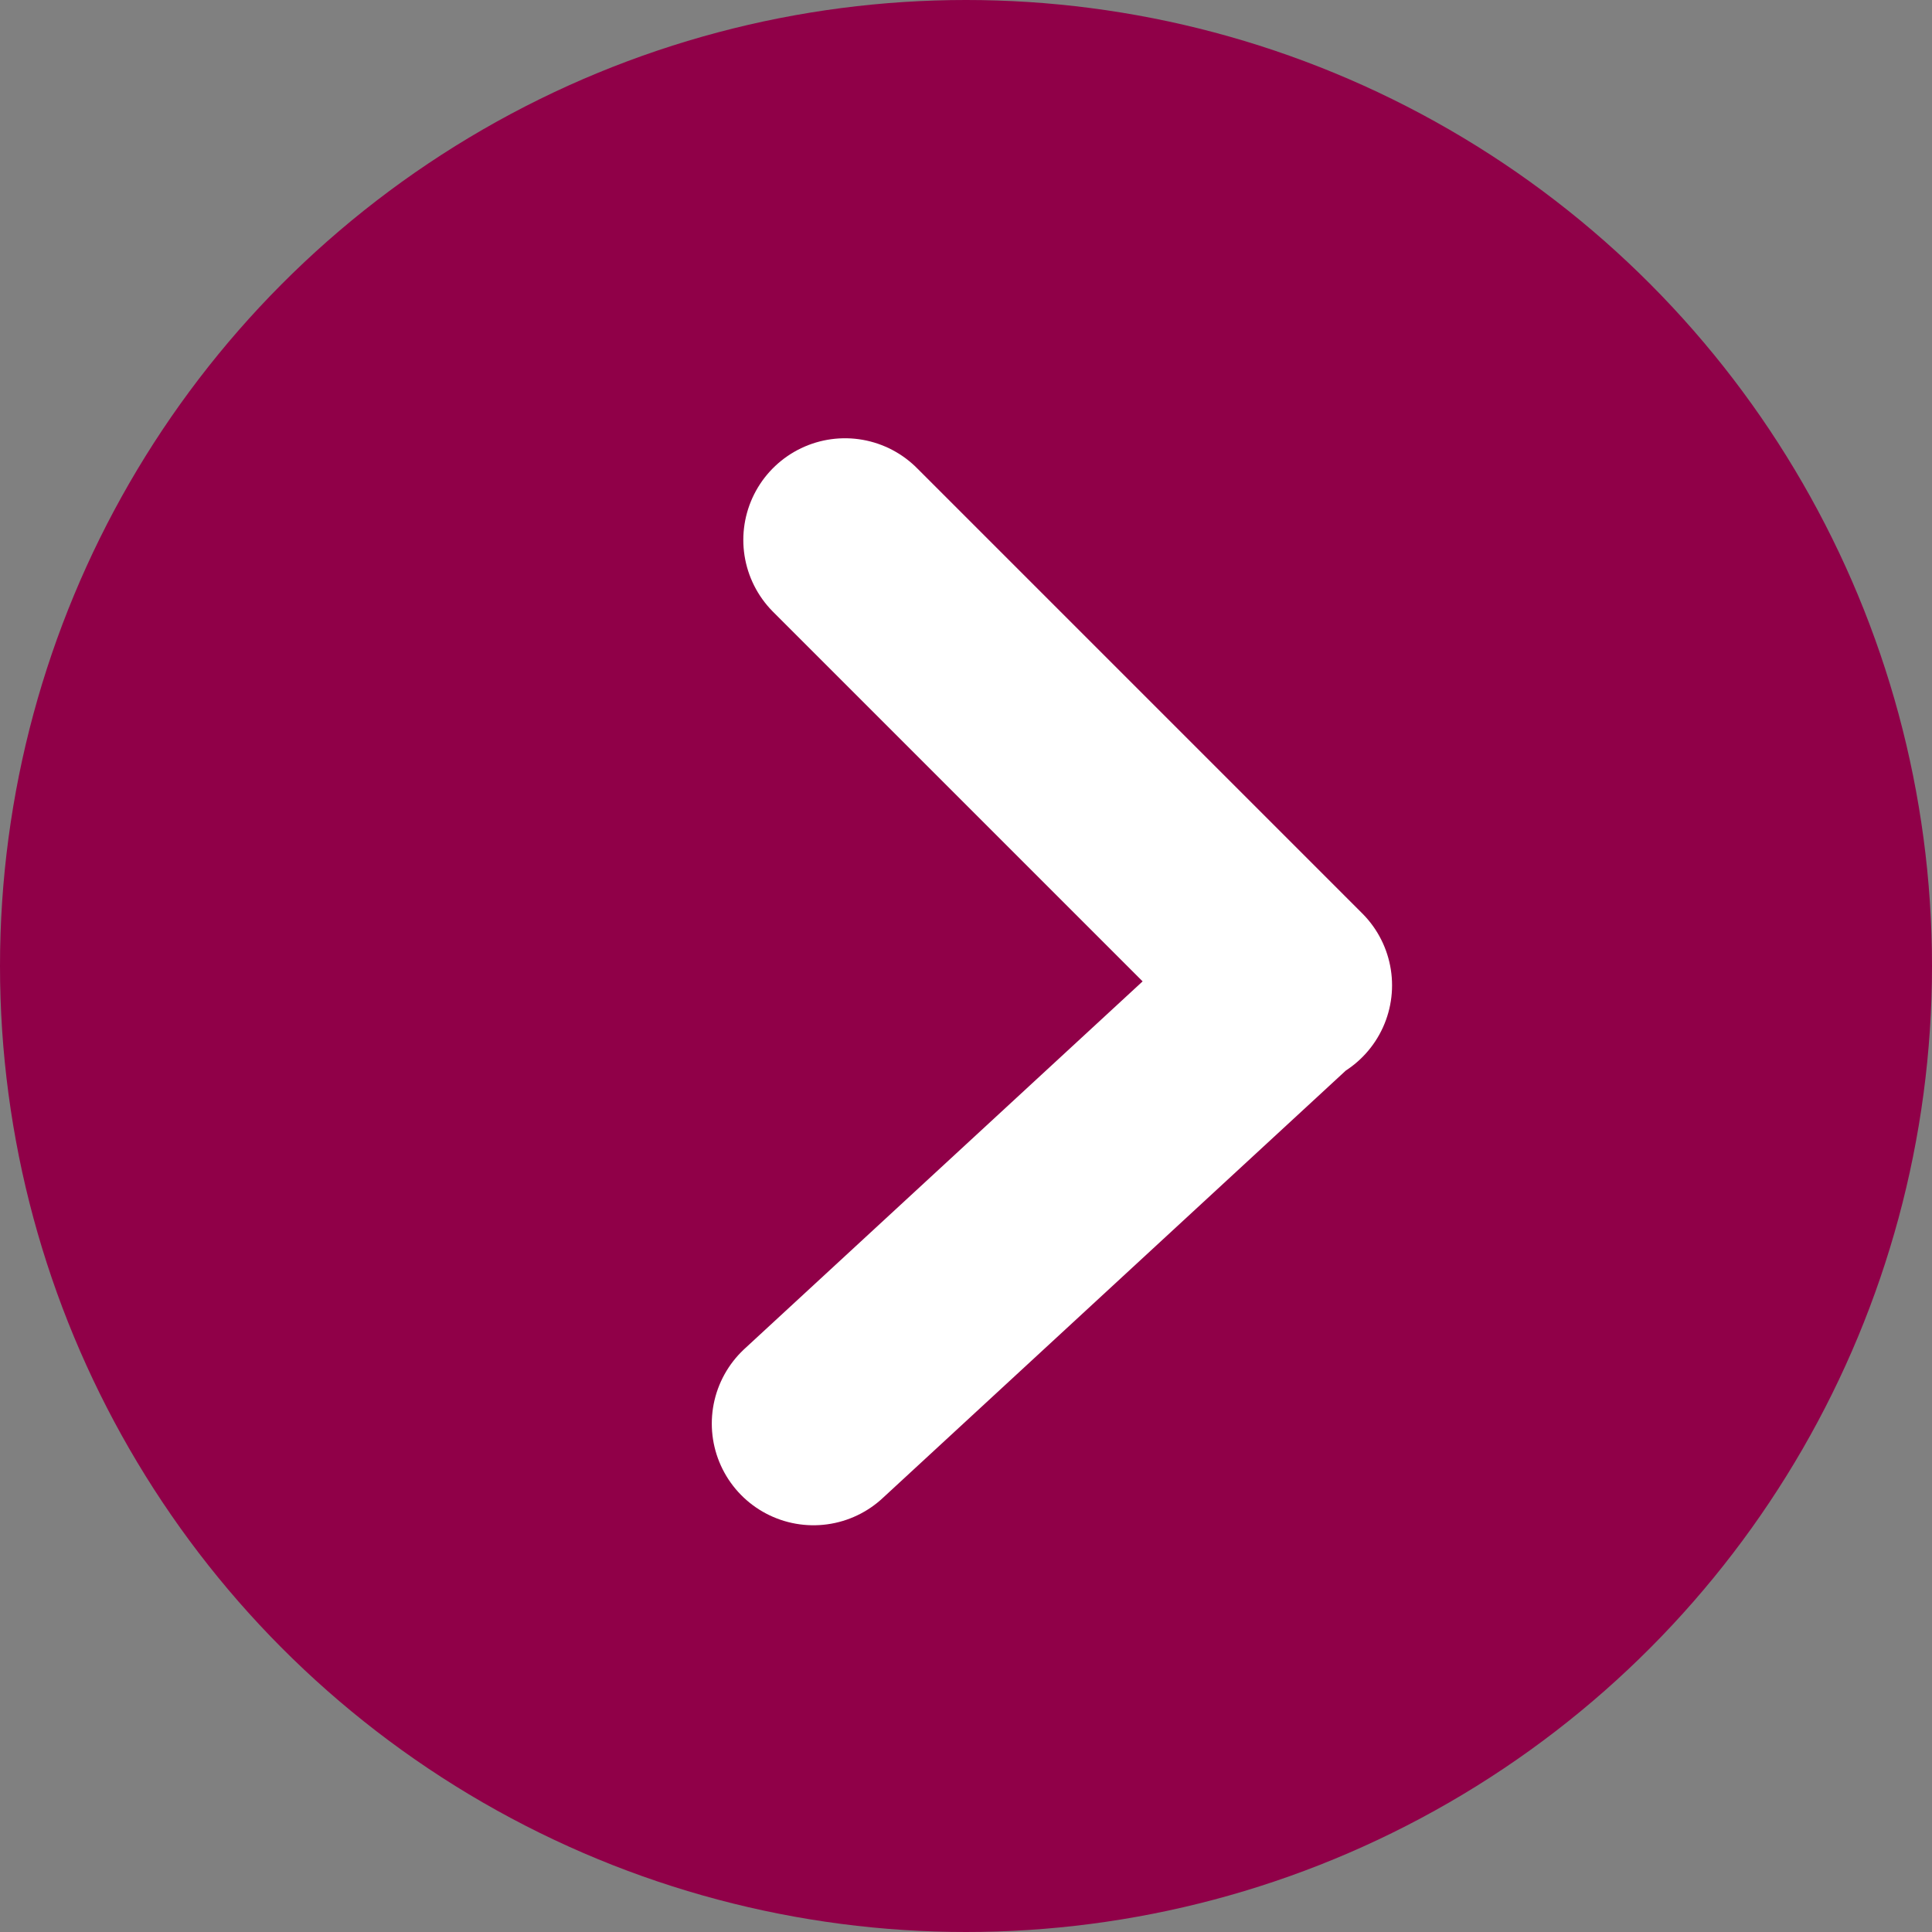 <svg data-name="Layer 1" xmlns="http://www.w3.org/2000/svg" width="19" height="19">
    <rect width="100%" height="100%" fill="#808080" stroke="none"/>
    <circle cx="9.5" cy="9.5" r="9.5" fill="#900048"/>
    <path d="M8.31 5.31l4.38 4.38M12.55 9.8L8 14" fill="none" stroke="#fff" stroke-linecap="round" stroke-linejoin="round" stroke-width="2"/>
</svg>
